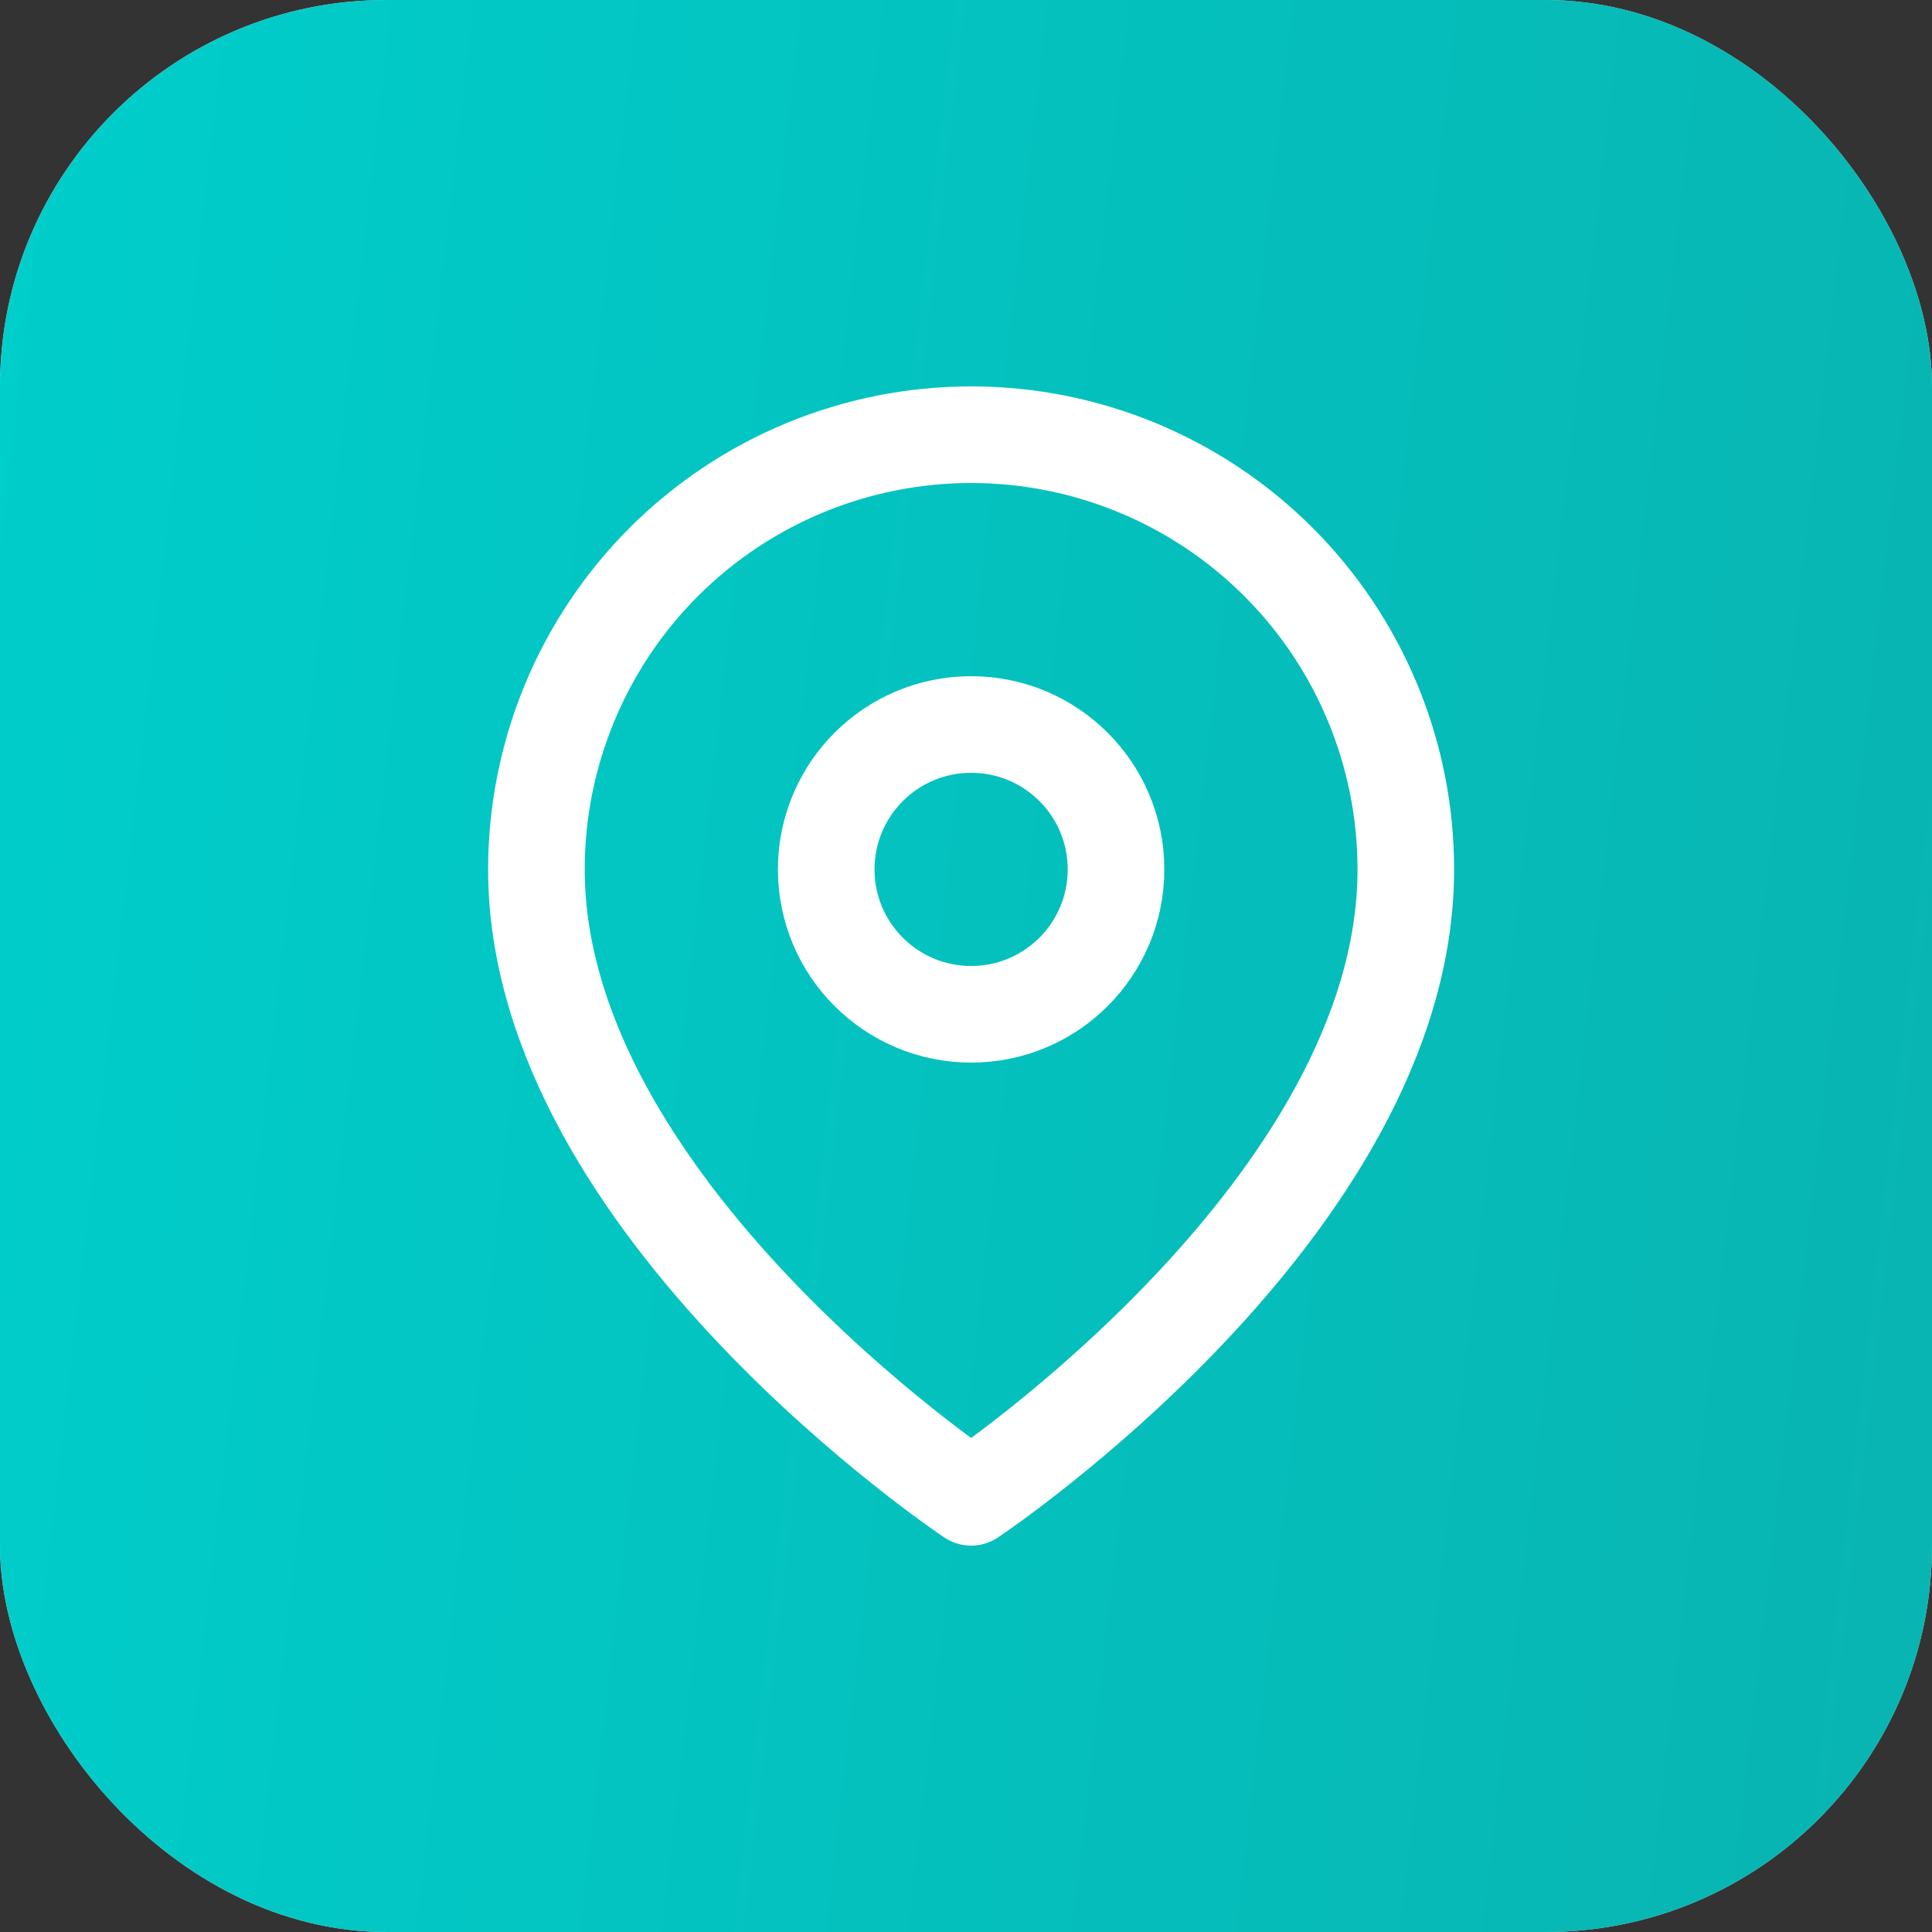 <svg xmlns="http://www.w3.org/2000/svg" width="40" height="40" viewBox="0 0 40 40" fill="none"><rect x="0" y="0" width="40" height="40" fill="#333333" stroke="none"/><rect width="40" height="40" rx="8" fill="#D9D9D9"></rect><rect width="40" height="40" rx="8" fill="url(#paint0_linear_231_33)"></rect><path d="M29.106 18C29.106 25 20.106 31 20.106 31C20.106 31 11.106 25 11.106 18C11.106 15.613 12.055 13.324 13.742 11.636C15.43 9.948 17.719 9 20.106 9C22.493 9 24.782 9.948 26.47 11.636C28.158 13.324 29.106 15.613 29.106 18Z" stroke="white" stroke-width="2" stroke-linecap="round" stroke-linejoin="round"></path><path d="M20.106 21C21.763 21 23.106 19.657 23.106 18C23.106 16.343 21.763 15 20.106 15C18.45 15 17.106 16.343 17.106 18C17.106 19.657 18.45 21 20.106 21Z" stroke="white" stroke-width="2" stroke-linecap="round" stroke-linejoin="round"></path><defs><linearGradient id="paint0_linear_231_33" x1="-2.04123e-07" y1="4" x2="43.585" y2="9.006" gradientUnits="userSpaceOnUse"><stop stop-color="#00CECB"></stop><stop offset="1" stop-color="#08B4B1"></stop></linearGradient></defs></svg>